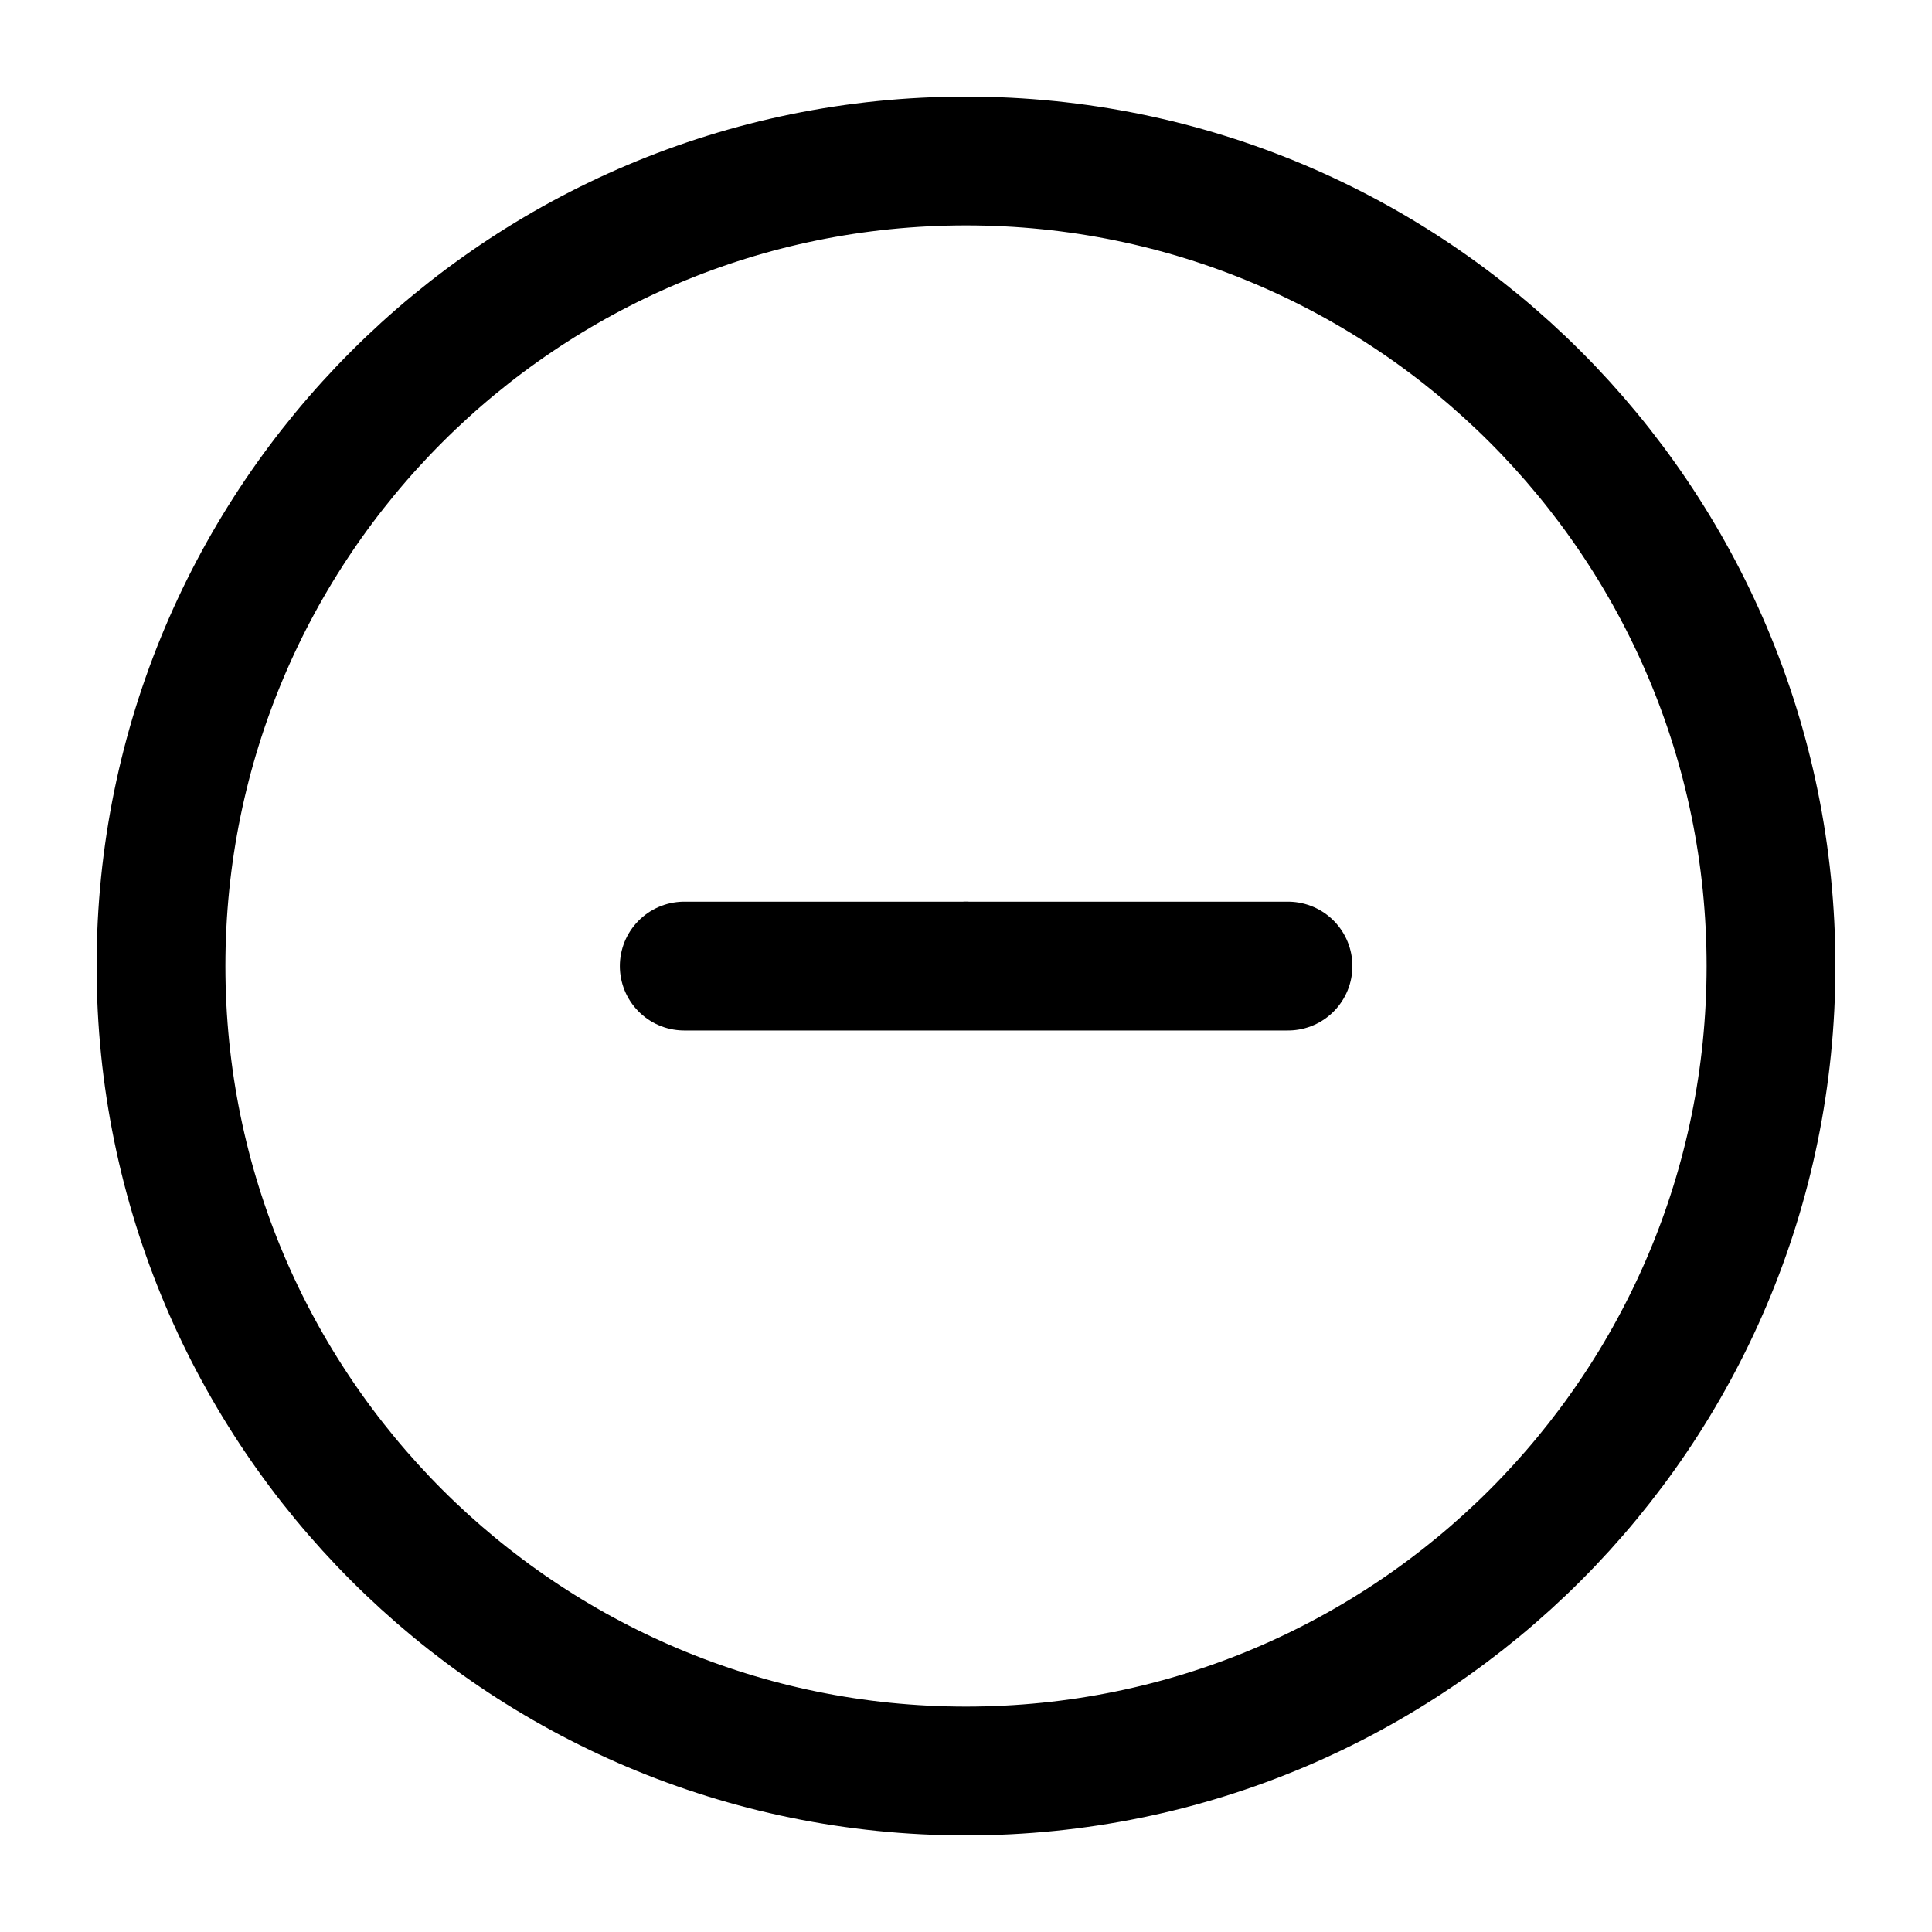 <?xml version="1.0" encoding="UTF-8"?> <svg xmlns="http://www.w3.org/2000/svg" width="24" height="24" viewBox="0 0 24 24" fill="none"><g id="plus-circle 1"><path id="Vector" d="M11.999 12L11.999 12.001M11.999 12.001L8.5 12.001M11.999 12.001L16 12.001" stroke="black" stroke-width="1.6" stroke-linecap="round" stroke-linejoin="round"></path><path id="Vector_2" d="M12 22C17.523 22 22 17.523 22 12C22 6.477 17.523 2 12 2C6.477 2 2 6.477 2 12C2 17.523 6.477 22 12 22Z" stroke="black" stroke-width="1.6" stroke-linecap="round" stroke-linejoin="round"></path></g></svg> 